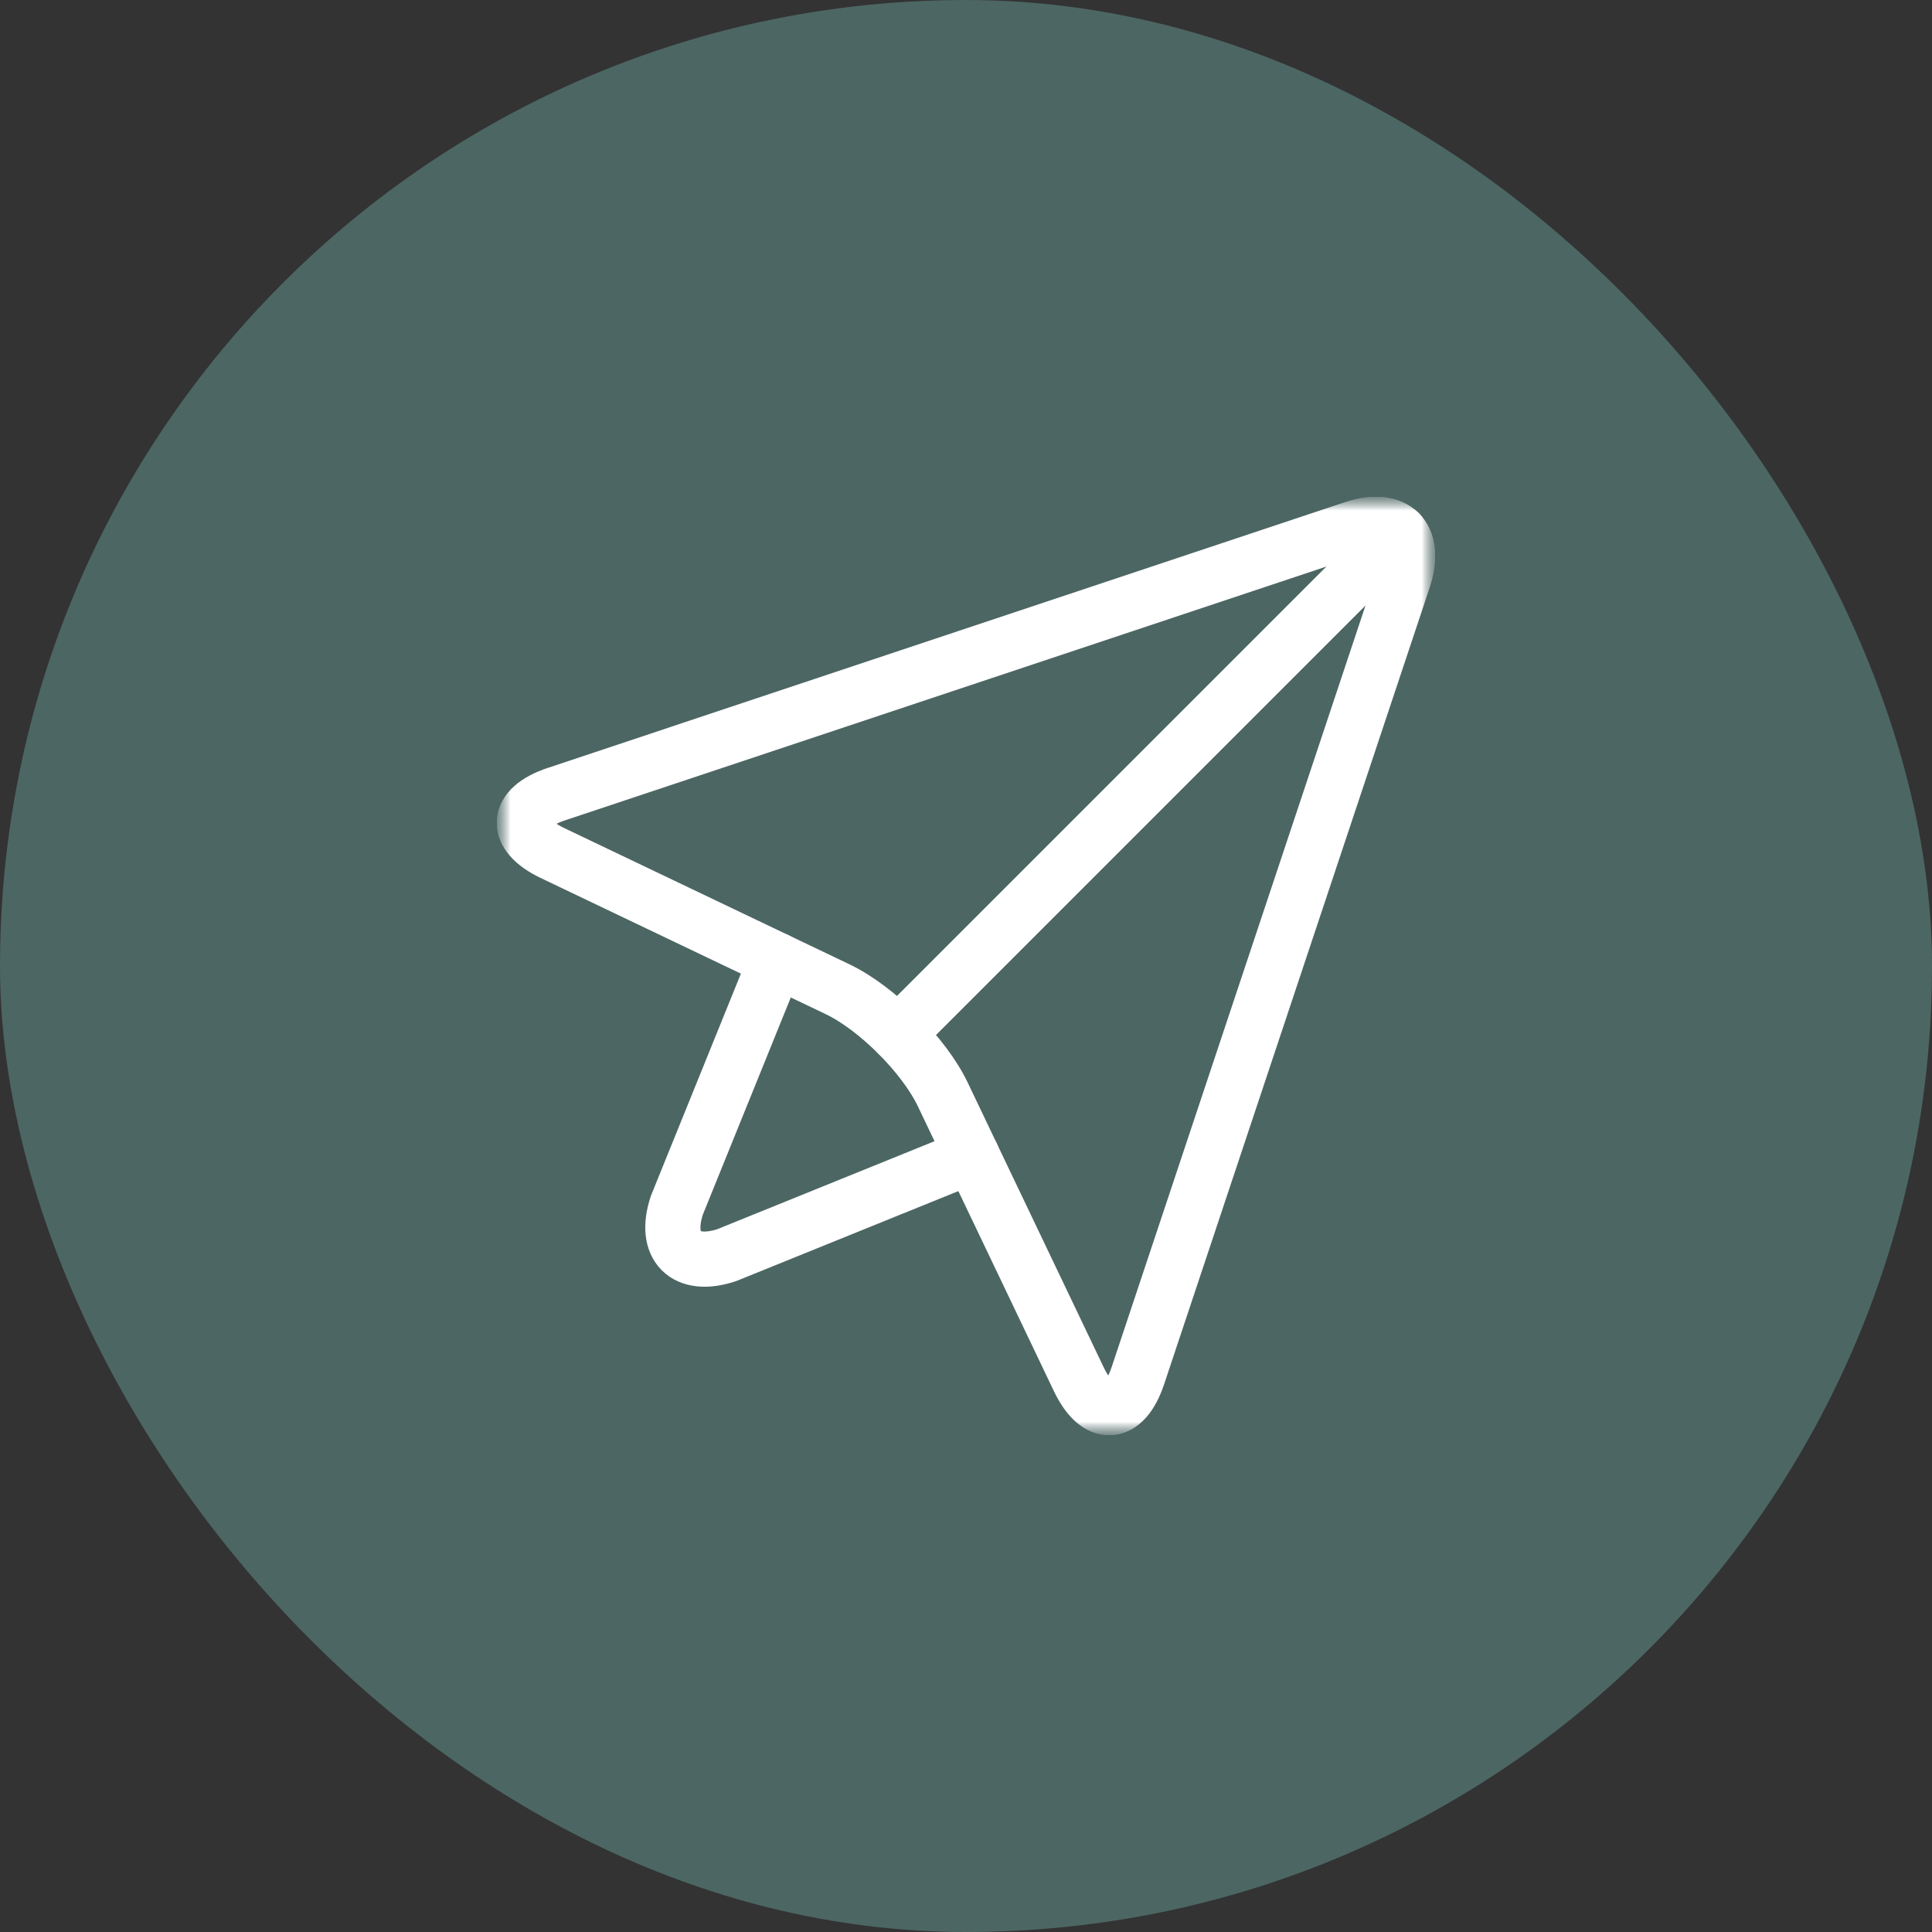 <?xml version="1.0" encoding="UTF-8"?>
<svg xmlns="http://www.w3.org/2000/svg" width="70" height="70" viewBox="0 0 70 70" fill="none">
  <rect x="0" y="0" width="70" height="70" fill="#333333" stroke="none"/>
  <rect width="70" height="70" rx="35" fill="#4C6663"></rect>
  <g clip-path="url(#clip0_589_7423)">
    <mask id="mask0_589_7423" style="mask-type:luminance" maskUnits="userSpaceOnUse" x="18" y="18" width="34" height="34">
      <path d="M51 19V51H19V19H51Z" fill="white" stroke="white" stroke-width="2"></path>
    </mask>
    <g mask="url(#mask0_589_7423)">
      <mask id="mask1_589_7423" style="mask-type:luminance" maskUnits="userSpaceOnUse" x="18" y="18" width="34" height="34">
        <path d="M51 51V19H19V51H51Z" fill="white" stroke="white" stroke-width="2"></path>
      </mask>
      <g mask="url(#mask1_589_7423)">
        <path d="M20.155 28.774C18.663 29.271 18.604 30.233 20.023 30.91L30.346 35.841C31.765 36.519 33.481 38.235 34.159 39.654L39.089 49.977C39.767 51.397 40.729 51.337 41.227 49.845L50.858 20.951C51.355 19.459 50.541 18.645 49.049 19.142L20.155 28.774Z" stroke="white" stroke-width="2" stroke-miterlimit="10" stroke-linecap="round" stroke-linejoin="round"></path>
        <path d="M32.53 37.469L50.699 19.3" stroke="white" stroke-width="2" stroke-miterlimit="10" stroke-linecap="round" stroke-linejoin="round"></path>
        <path d="M28.124 34.78L24.525 43.666C24.028 45.158 24.841 45.972 26.334 45.475L35.22 41.876" stroke="white" stroke-width="2" stroke-miterlimit="10" stroke-linecap="round" stroke-linejoin="round"></path>
      </g>
    </g>
  </g>
  <defs>
    <clipPath id="clip0_589_7423">
      <rect width="34" height="34" fill="white" transform="translate(18 18)"></rect>
    </clipPath>
  </defs>
</svg>
